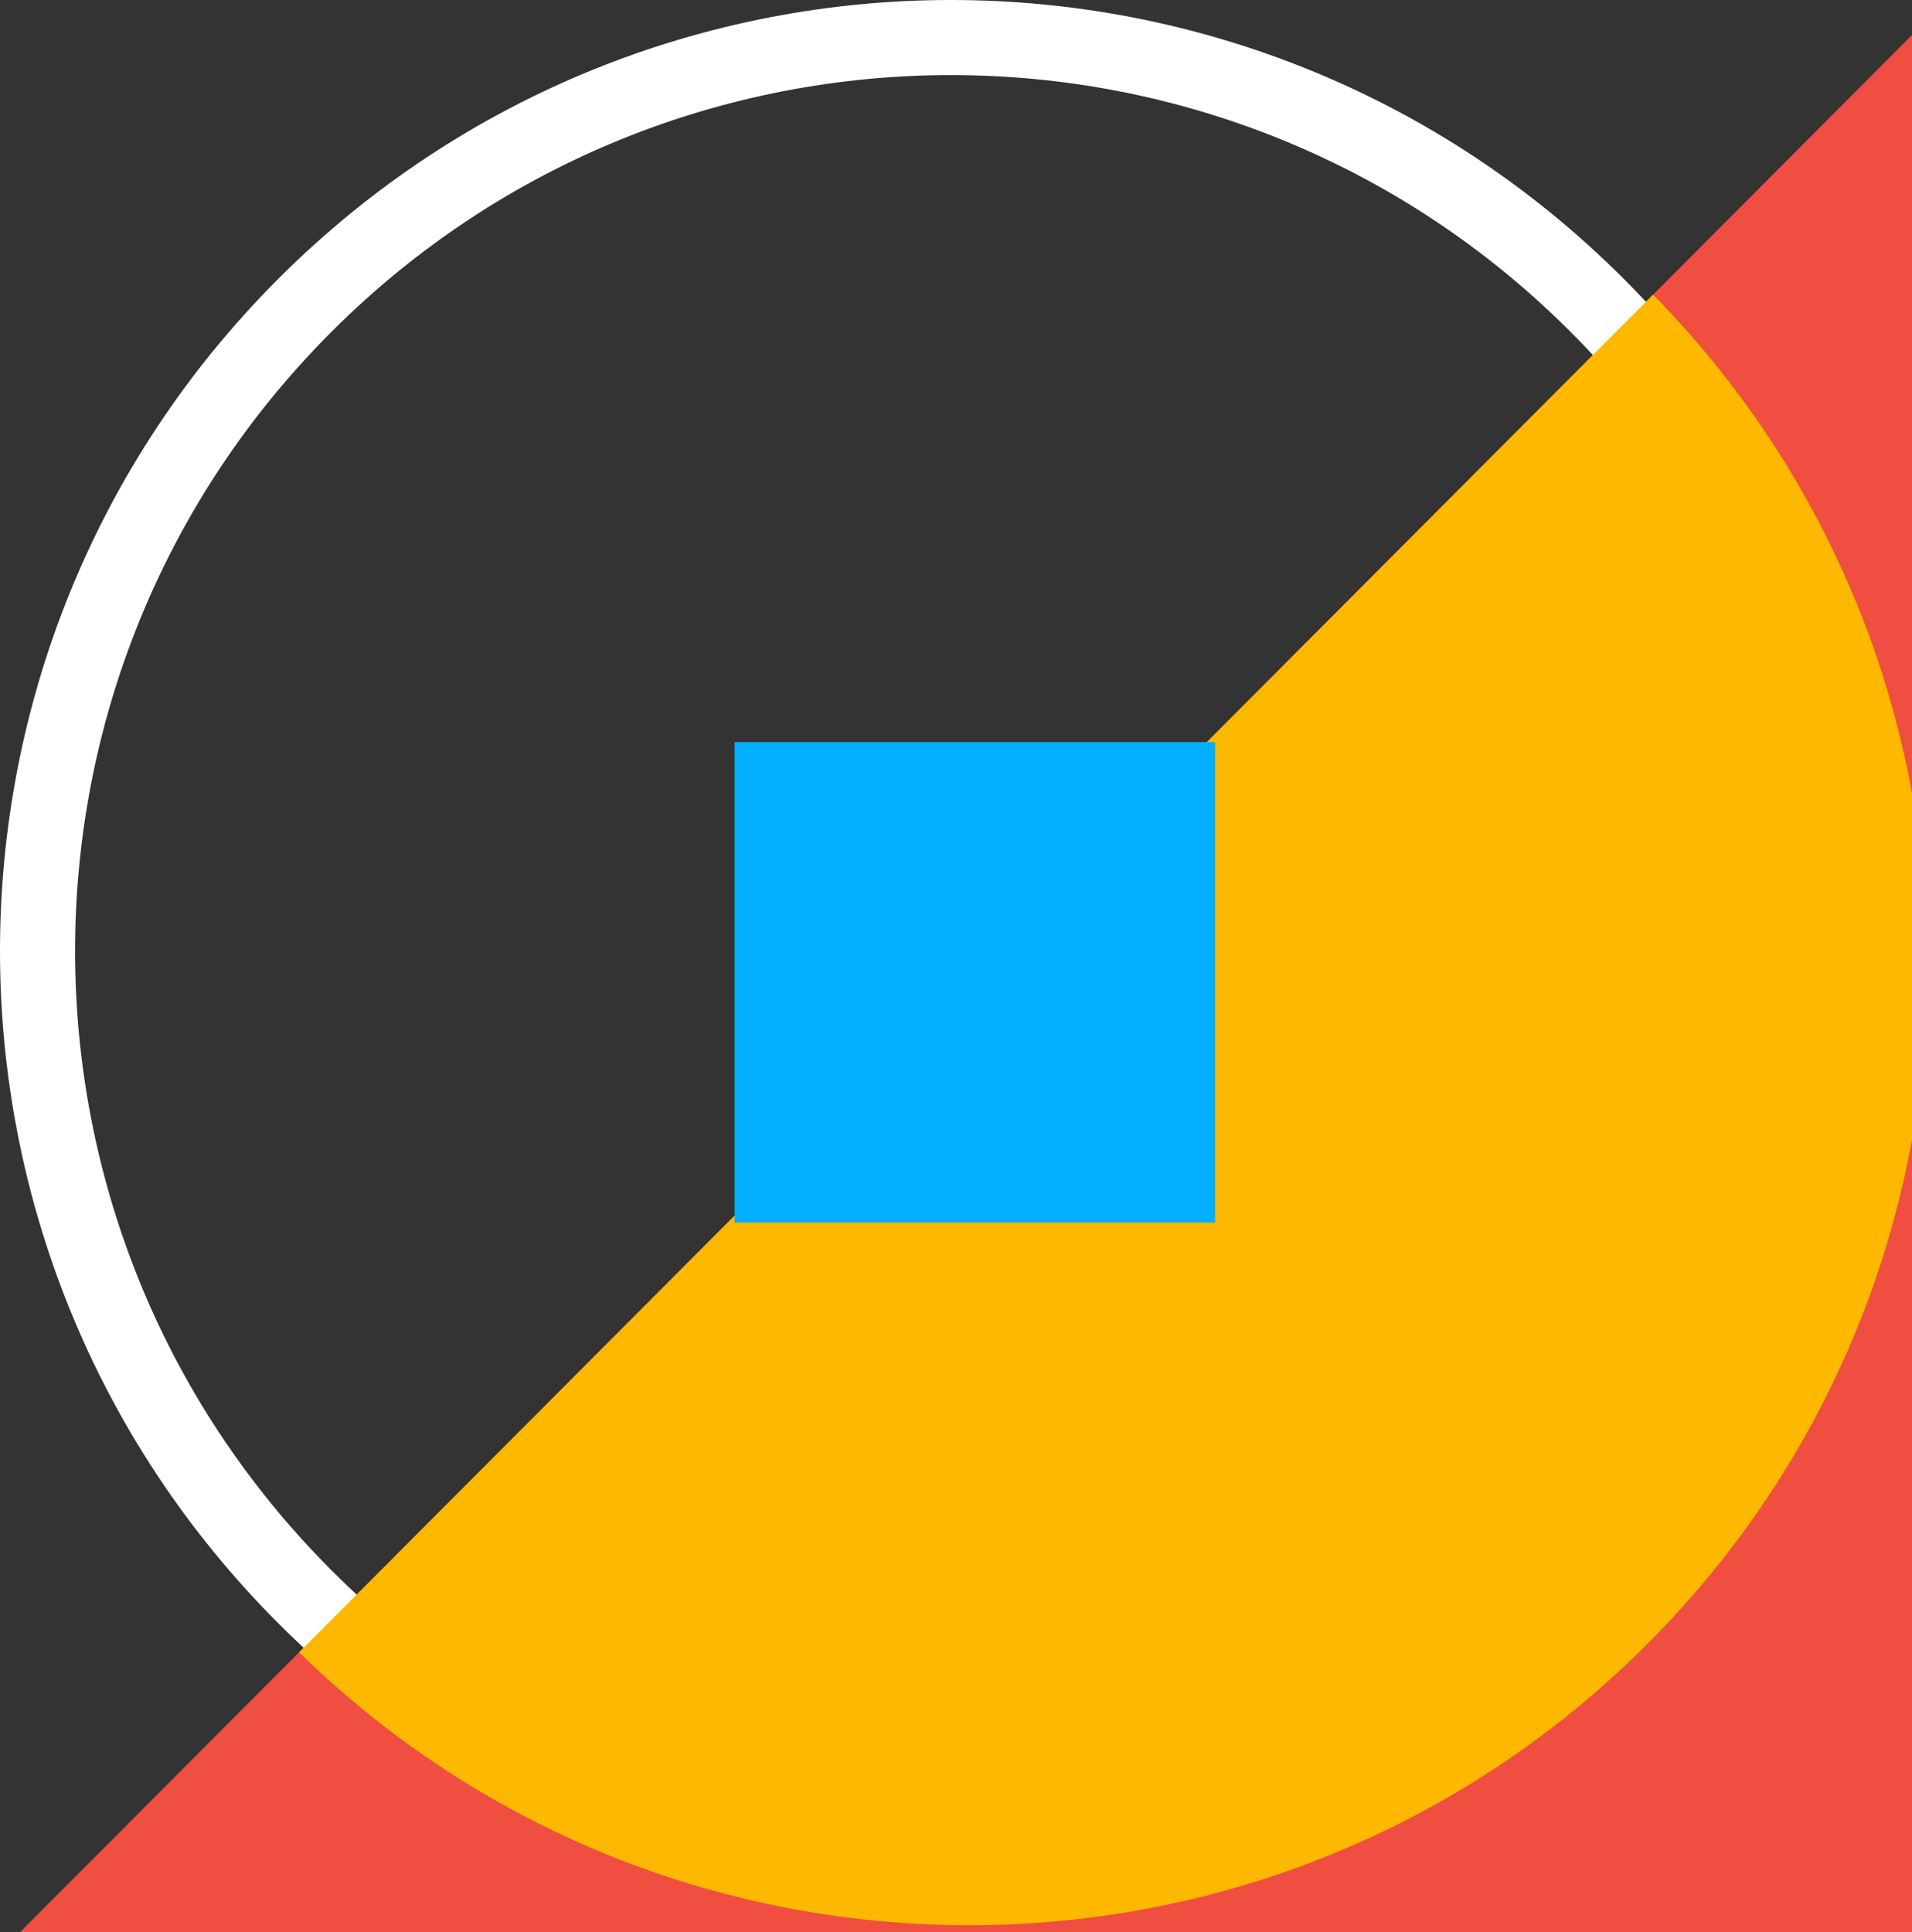<?xml version="1.0" encoding="UTF-8"?>
<svg width="382px" height="386px" viewBox="0 0 382 386" version="1.1" xmlns="http://www.w3.org/2000/svg" xmlns:xlink="http://www.w3.org/1999/xlink">
    <rect x="0" y="0" width="382" height="386" fill="#333333" stroke="none"/>
    <!-- Generator: sketchtool 62 (101010) - https://sketch.com -->
    <title>A1E142AA-3203-41A4-8BBA-60001D77C506</title>
    <desc>Created with sketchtool.</desc>
    <g id="Products" stroke="none" stroke-width="1" fill="none" fill-rule="evenodd">
        <g id="EI_Product_Detail_Final" transform="translate(-1138, -173)">
            <g id="HERO">
                <g id="Manufacturer-Detail-Graphic-Element" transform="translate(1138, 173)">
                    <polygon id="Fill-1" fill="#EF4E40" points="4 386 382 386 382 7"></polygon>
                    <path d="M319.047,319.046 C283.412,354.682 236.706,372.5 190,372.5 C143.295,372.5 96.589,354.682 60.954,319.046 C25.318,283.411 7.5,236.705 7.5,190 C7.5,143.294 25.318,96.588 60.954,60.953 C96.589,25.318 143.295,7.5 190,7.5 C236.706,7.5 283.412,25.318 319.047,60.953 C354.682,96.588 372.5,143.294 372.5,190 C372.5,236.705 354.682,283.411 319.047,319.046 Z" id="Fill-2" stroke="#FFFFFF" stroke-width="15"></path>
                    <path d="M330.267,58.87 L329.044,57.627 C403.849,132.432 403.849,253.717 329.044,328.522 C254.77,402.797 134.675,403.325 59.75,330.106 L330.267,58.87 Z" id="Combined-Shape" fill="#FFB800"></path>
                    <polygon id="Fill-6" fill="#02B0FF" points="146.767 244.247 242.767 244.247 242.767 148.247 146.767 148.247"></polygon>
                </g>
            </g>
        </g>
    </g>
</svg>
